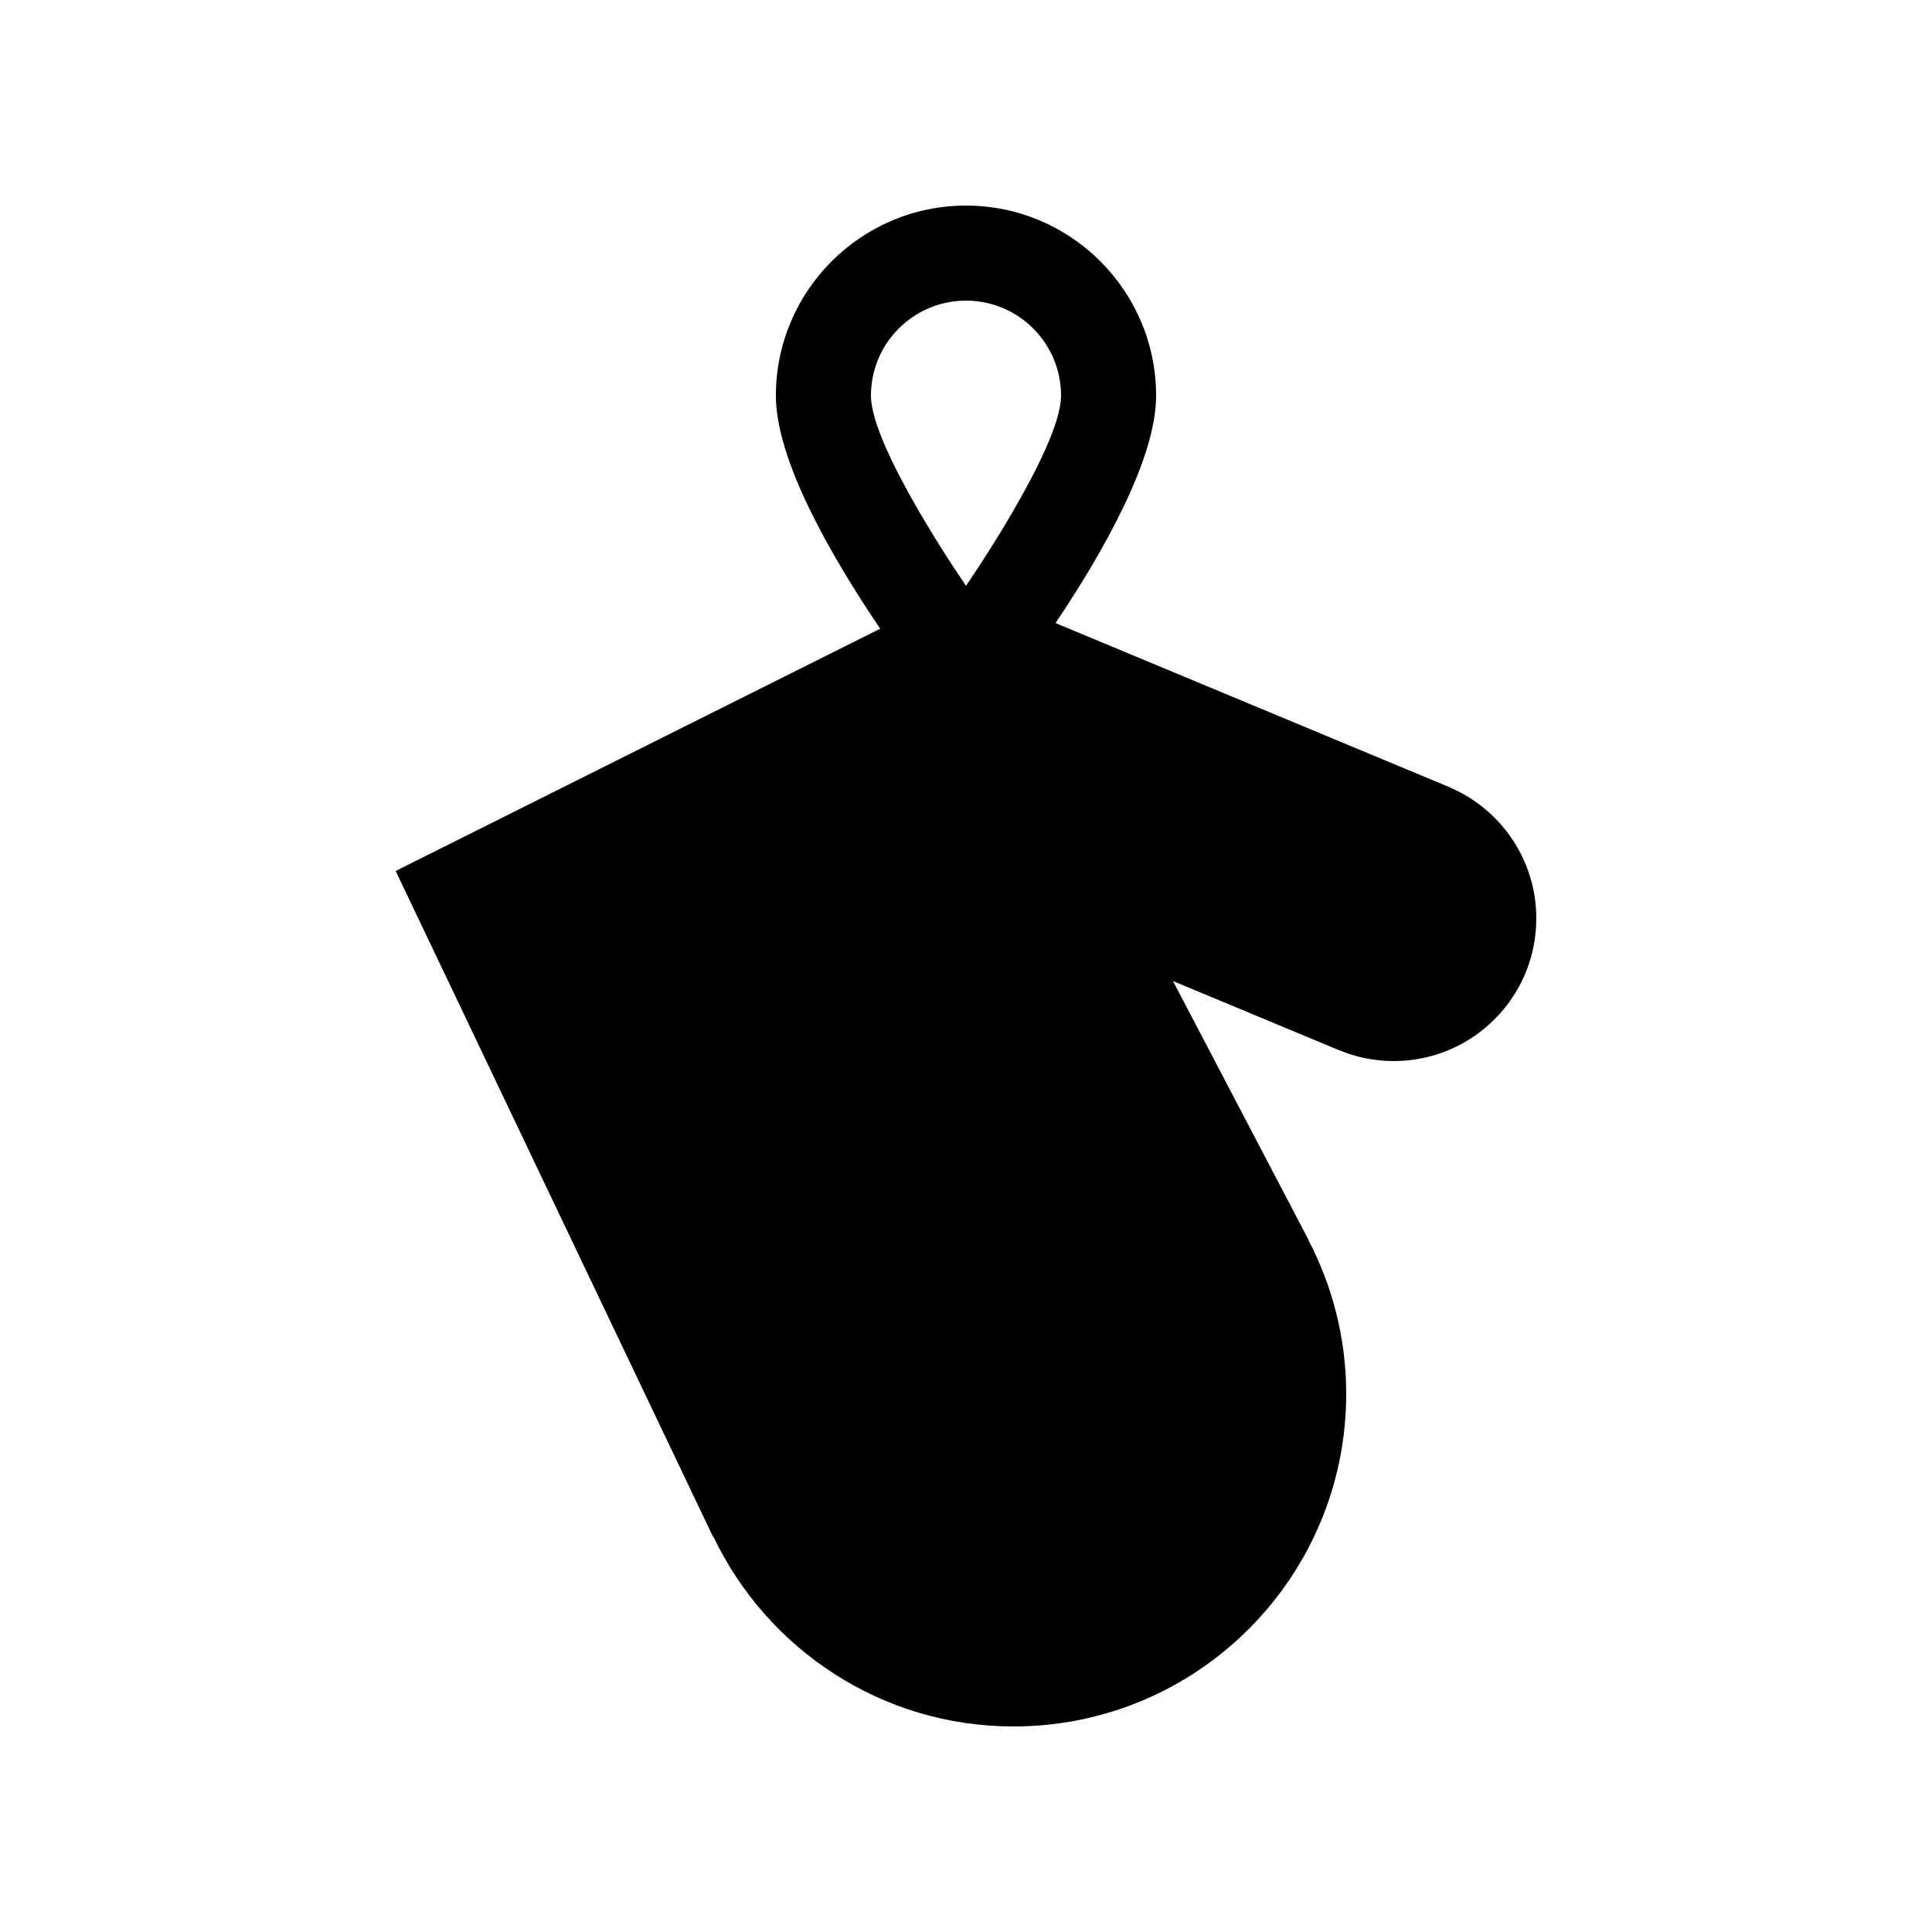<?xml version="1.0" encoding="UTF-8"?>
<!-- Uploaded to: ICON Repo, www.iconrepo.com, Generator: ICON Repo Mixer Tools -->
<svg fill="#000000" width="800px" height="800px" version="1.1" viewBox="144 144 512 512" xmlns="http://www.w3.org/2000/svg">
 <path d="m527.87 352.52 0.004-0.012-104.14-43.383c12.797-19.09 26.645-43.594 26.645-60.266 0-27.781-22.602-50.379-50.379-50.379-27.781 0-50.383 22.598-50.383 50.379 0 17.109 14.582 42.461 27.645 61.754l-128.41 64.199 84.105 176.44 0.09-0.043c14.18 29.723 44.418 50.32 79.543 50.32 48.691 0 88.168-39.473 88.168-88.168 0-14.742-3.668-28.609-10.062-40.824l0.051-0.023-35.898-68.527 43.984 18.32 0.004-0.008c4.469 1.859 9.371 2.894 14.516 2.894 20.867 0 37.785-16.918 37.785-37.785 0-15.723-9.605-29.195-23.27-34.887zm-127.87-53.277s-25.191-36.473-25.191-50.383c0-13.91 11.281-25.191 25.191-25.191s25.188 11.281 25.188 25.191c0 13.91-25.188 50.383-25.188 50.383z"/>
</svg>